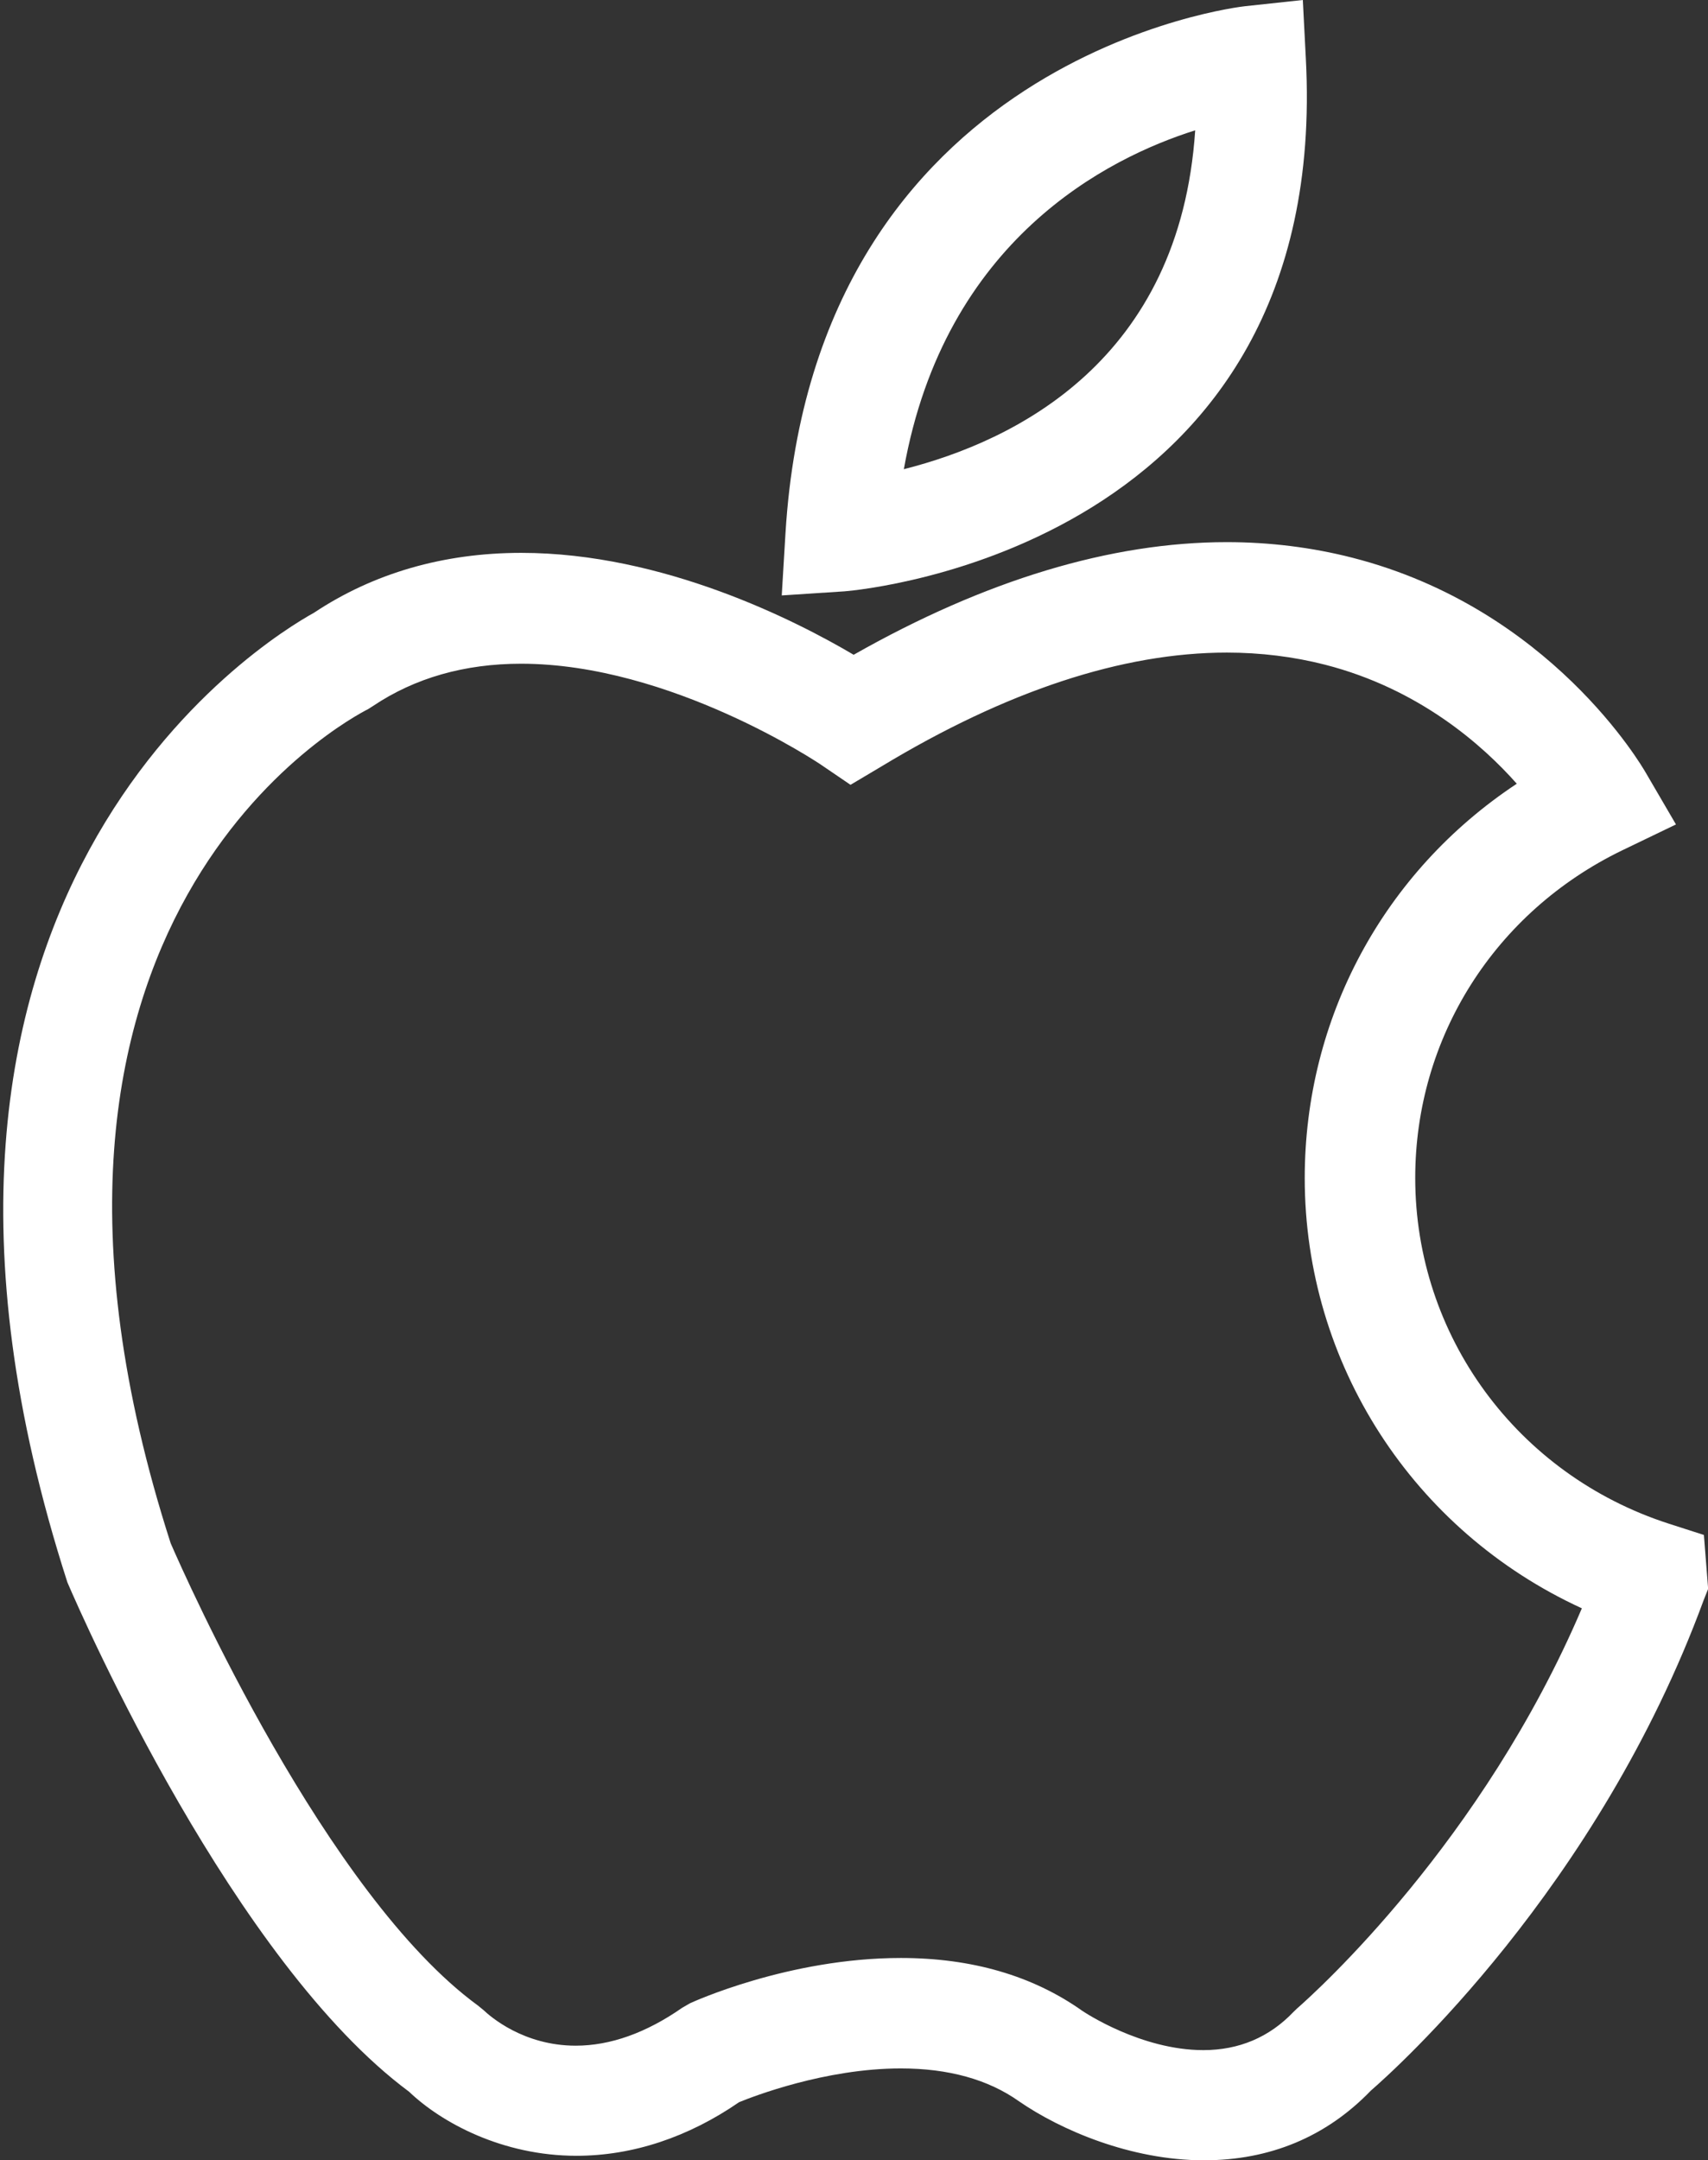 <?xml version="1.0" encoding="utf-8"?>
<!-- Generator: Adobe Illustrator 17.0.0, SVG Export Plug-In . SVG Version: 6.00 Build 0)  -->
<svg version="1.2" baseProfile="tiny" id="Layer_1" xmlns="http://www.w3.org/2000/svg" xmlns:xlink="http://www.w3.org/1999/xlink"
	 x="0px" y="0px" width="25.01px" height="31.627px" viewBox="0 0 25.01 31.627" xml:space="preserve">
<rect x="0" y="0" width="25.01" height="31.627" fill="#333333" stroke="none"/>
<g>
	<g>
		<path fill="#FFFFFF" d="M11.502,7.802c0.43-6.993,6.665-7.705,6.729-7.711L19.077,0l0.044,0.853
			c0.379,7.135-6.461,7.78-6.752,7.804l-0.922,0.06L11.502,7.802z M17.501,1.908c-1.276,0.402-3.666,1.596-4.266,4.961
			C14.871,6.455,17.278,5.273,17.501,1.908z"/>
		<path fill="#FFFFFF" d="M17.63,31.627c-1.075,0-2.104-0.446-2.708-0.863c-0.452-0.321-1.034-0.482-1.731-0.482
			c-1.11,0-2.167,0.412-2.368,0.494c-0.745,0.513-1.559,0.785-2.382,0.785c-1.083,0-1.976-0.484-2.451-0.938
			c-2.561-1.899-4.761-6.893-5.003-7.457C-2.258,13.096,3.887,9.363,4.599,8.97c0.869-0.578,1.896-0.876,3.034-0.876
			c2.079,0,4.027,0.996,4.867,1.492c1.928-1.094,3.767-1.649,5.464-1.649c0.629,0,1.248,0.077,1.838,0.228
			c2.902,0.742,4.244,3.055,4.3,3.153l0.439,0.752l-0.787,0.379c-1.869,0.905-3.031,2.743-3.031,4.796
			c0,2.31,1.491,4.343,3.711,5.061l0.516,0.166l0.062,0.789l-0.065,0.164c-1.552,4.225-4.539,6.892-4.874,7.182
			C19.423,31.281,18.598,31.627,17.63,31.627z M13.191,28.665c1.039,0,1.932,0.26,2.657,0.774c0.031,0.021,0.861,0.575,1.772,0.575
			c0.522,0,0.966-0.188,1.319-0.558l0.054-0.052c0.286-0.25,2.712-2.44,4.17-5.858c-2.472-1.134-4.058-3.583-4.058-6.299
			c0-2.343,1.156-4.484,3.105-5.773c-0.498-0.563-1.427-1.389-2.809-1.743c-0.458-0.117-0.942-0.177-1.437-0.177
			c-1.527,0-3.229,0.561-5.061,1.669l-0.449,0.267l-0.429-0.292C12,11.18,9.823,9.717,7.63,9.717c-0.826,0-1.556,0.208-2.168,0.619
			L5.393,10.38c-0.258,0.131-5.843,3.05-2.894,12.213c0.223,0.513,2.281,5.149,4.499,6.768l0.081,0.066
			c0.1,0.095,0.587,0.522,1.352,0.522c0.505,0,1.031-0.187,1.56-0.556l0.113-0.065C10.131,29.315,11.546,28.665,13.191,28.665z"/>
	</g>
</g>
</svg>
